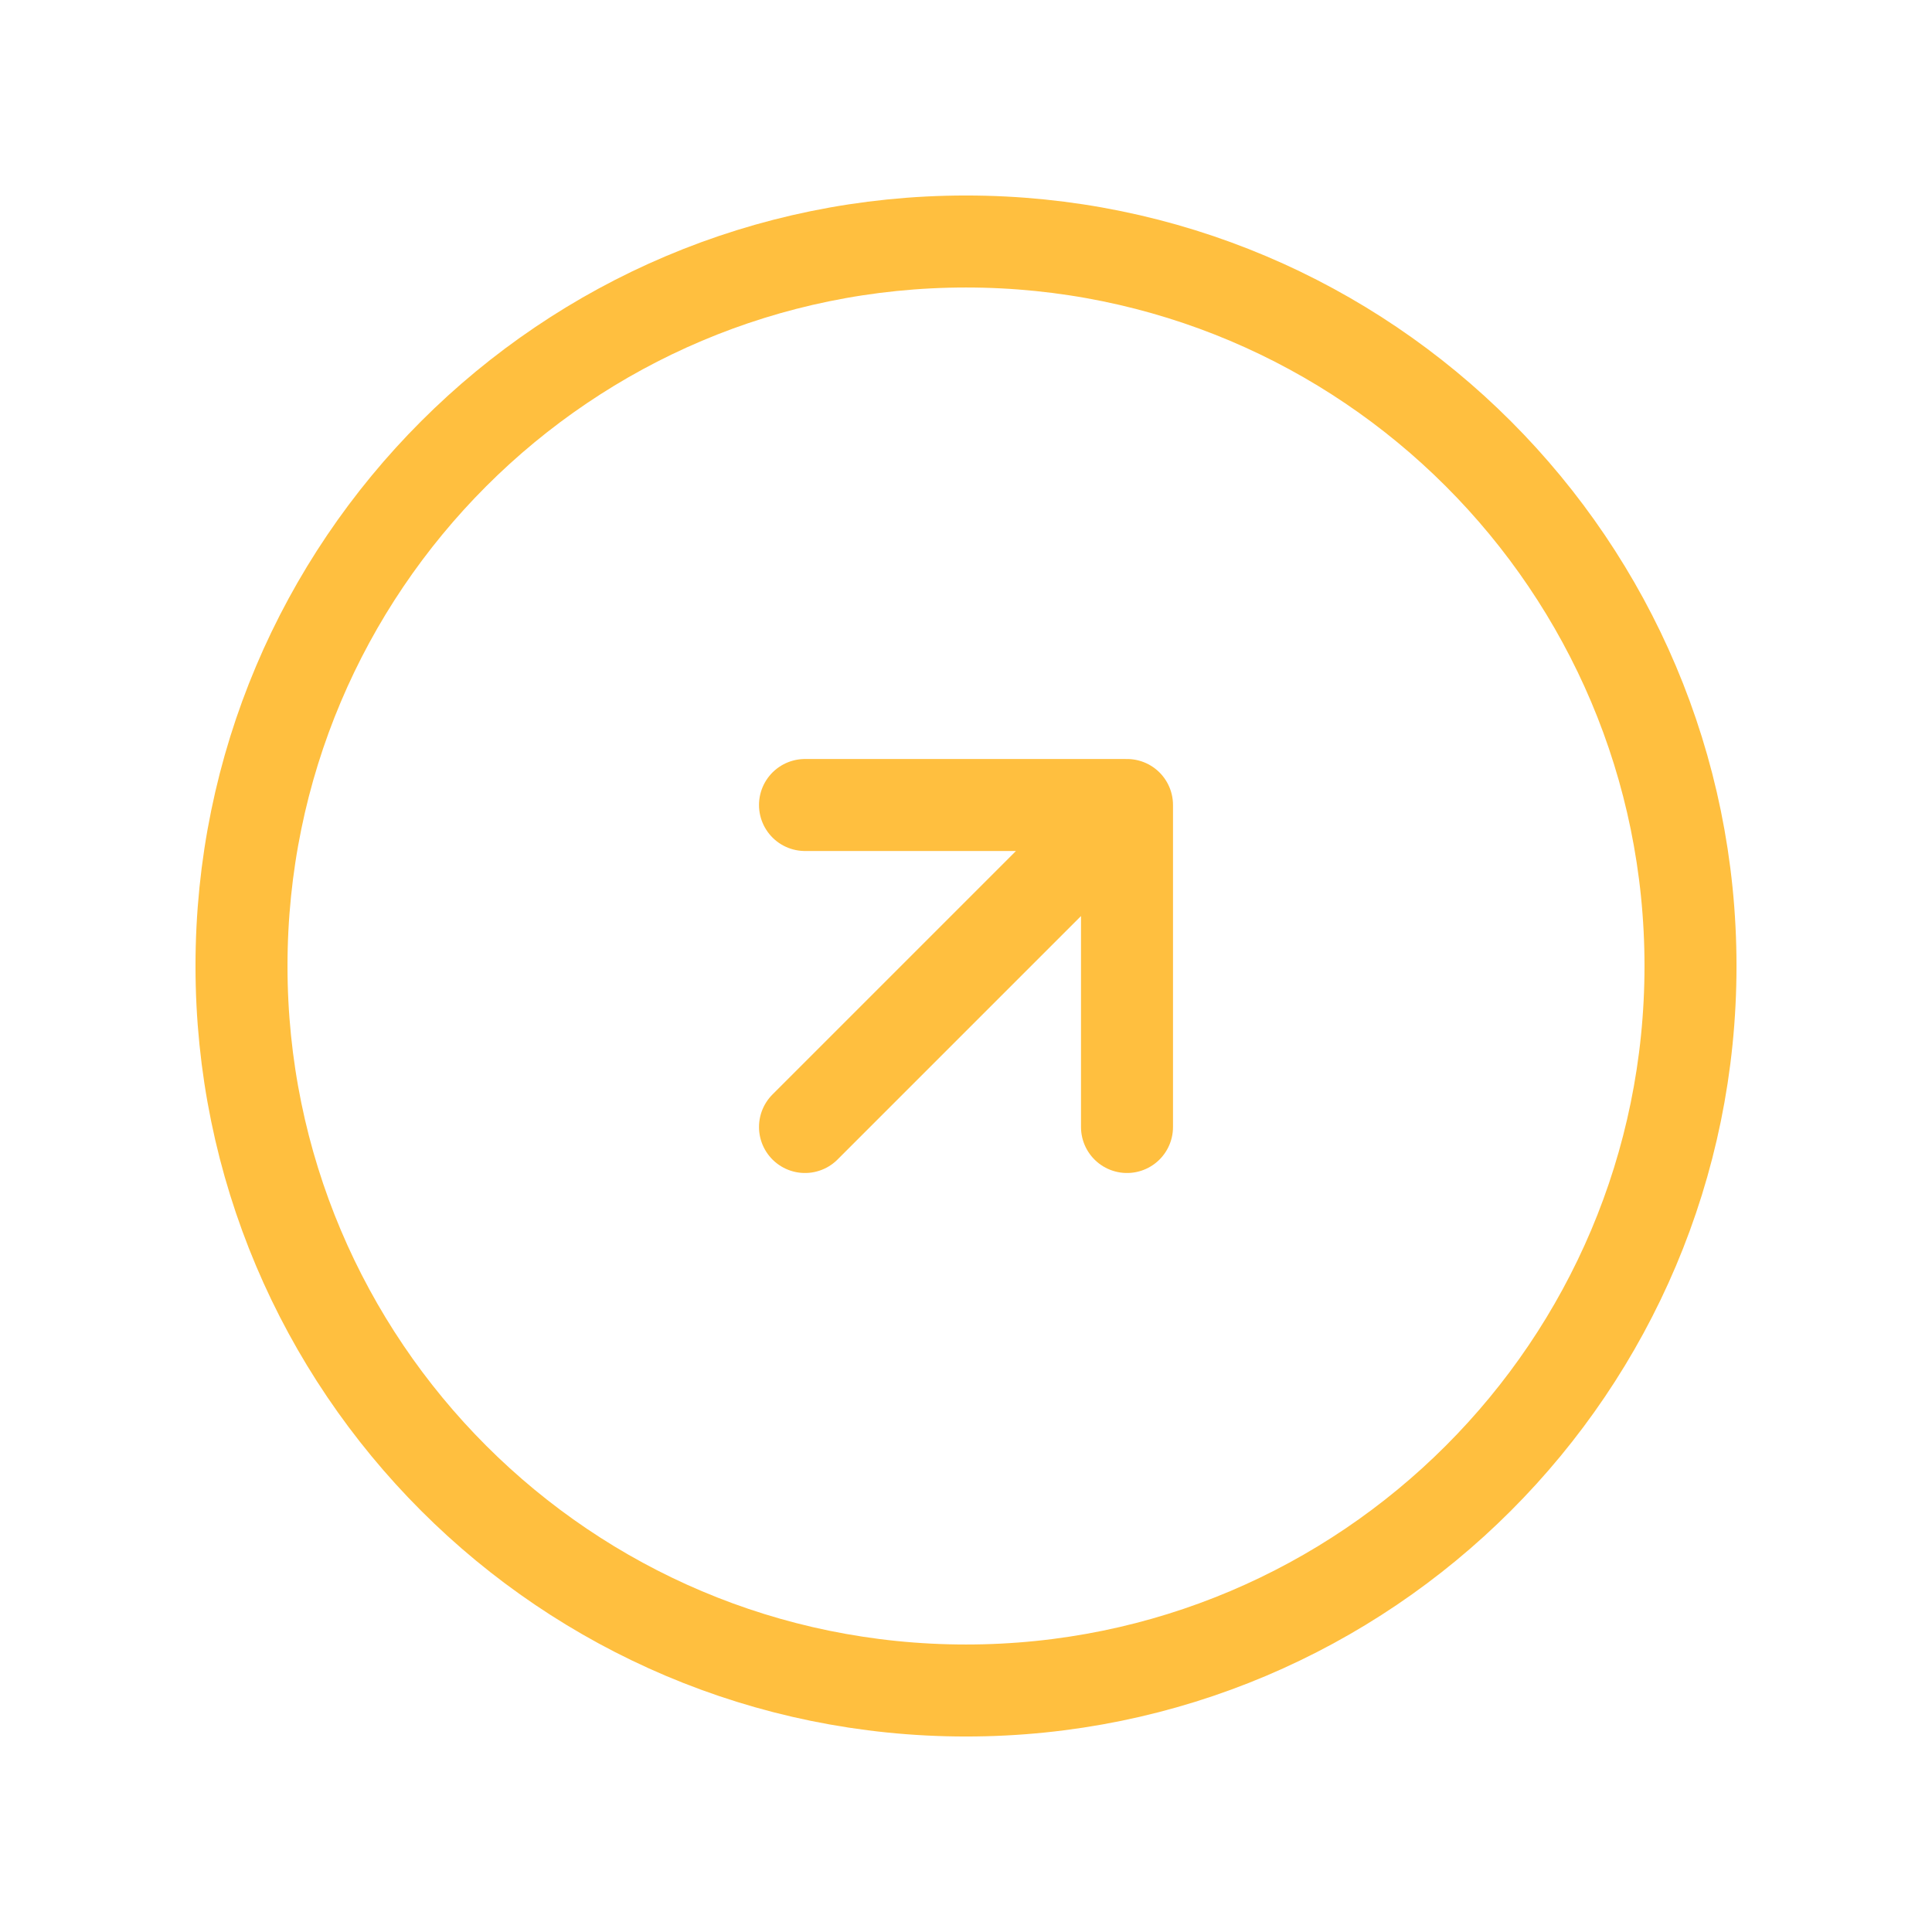 <svg width="42" height="42" viewBox="0 0 42 42" fill="none" xmlns="http://www.w3.org/2000/svg">
<g id="arrow-top-right-5-circle-svgrepo-com 1" clip-path="url(#clip0_373_1895)">
<g id="Clip path group">
<mask id="mask0_373_1895" style="mask-type:luminance" maskUnits="userSpaceOnUse" x="0" y="0" width="42" height="42">
<g id="clip0_429_11204">
<path id="Vector" d="M42 0H0V42H42V0Z" fill="white"/>
</g>
</mask>
<g mask="url(#mask0_373_1895)">
<g id="Group">
<path id="Vector_2" d="M21 36.75C29.698 36.75 36.75 29.698 36.75 21C36.75 12.302 29.698 5.25 21 5.25C12.302 5.25 5.25 12.302 5.25 21C5.25 29.698 12.302 36.75 21 36.75Z" stroke="#FFBF3F" stroke-width="2" stroke-linecap="round" stroke-linejoin="round"/>
<path id="Vector_3" d="M24.5 24.5V17.5M24.5 17.5H17.5M24.5 17.5L17.5 24.5" stroke="#FFBF3F" stroke-width="2" stroke-linecap="round" stroke-linejoin="round"/>
</g>
</g>
</g>
</g>
<defs>
<clipPath id="clip0_373_1895">
<rect width="42" height="42" fill="white"/>
</clipPath>
</defs>
</svg>

